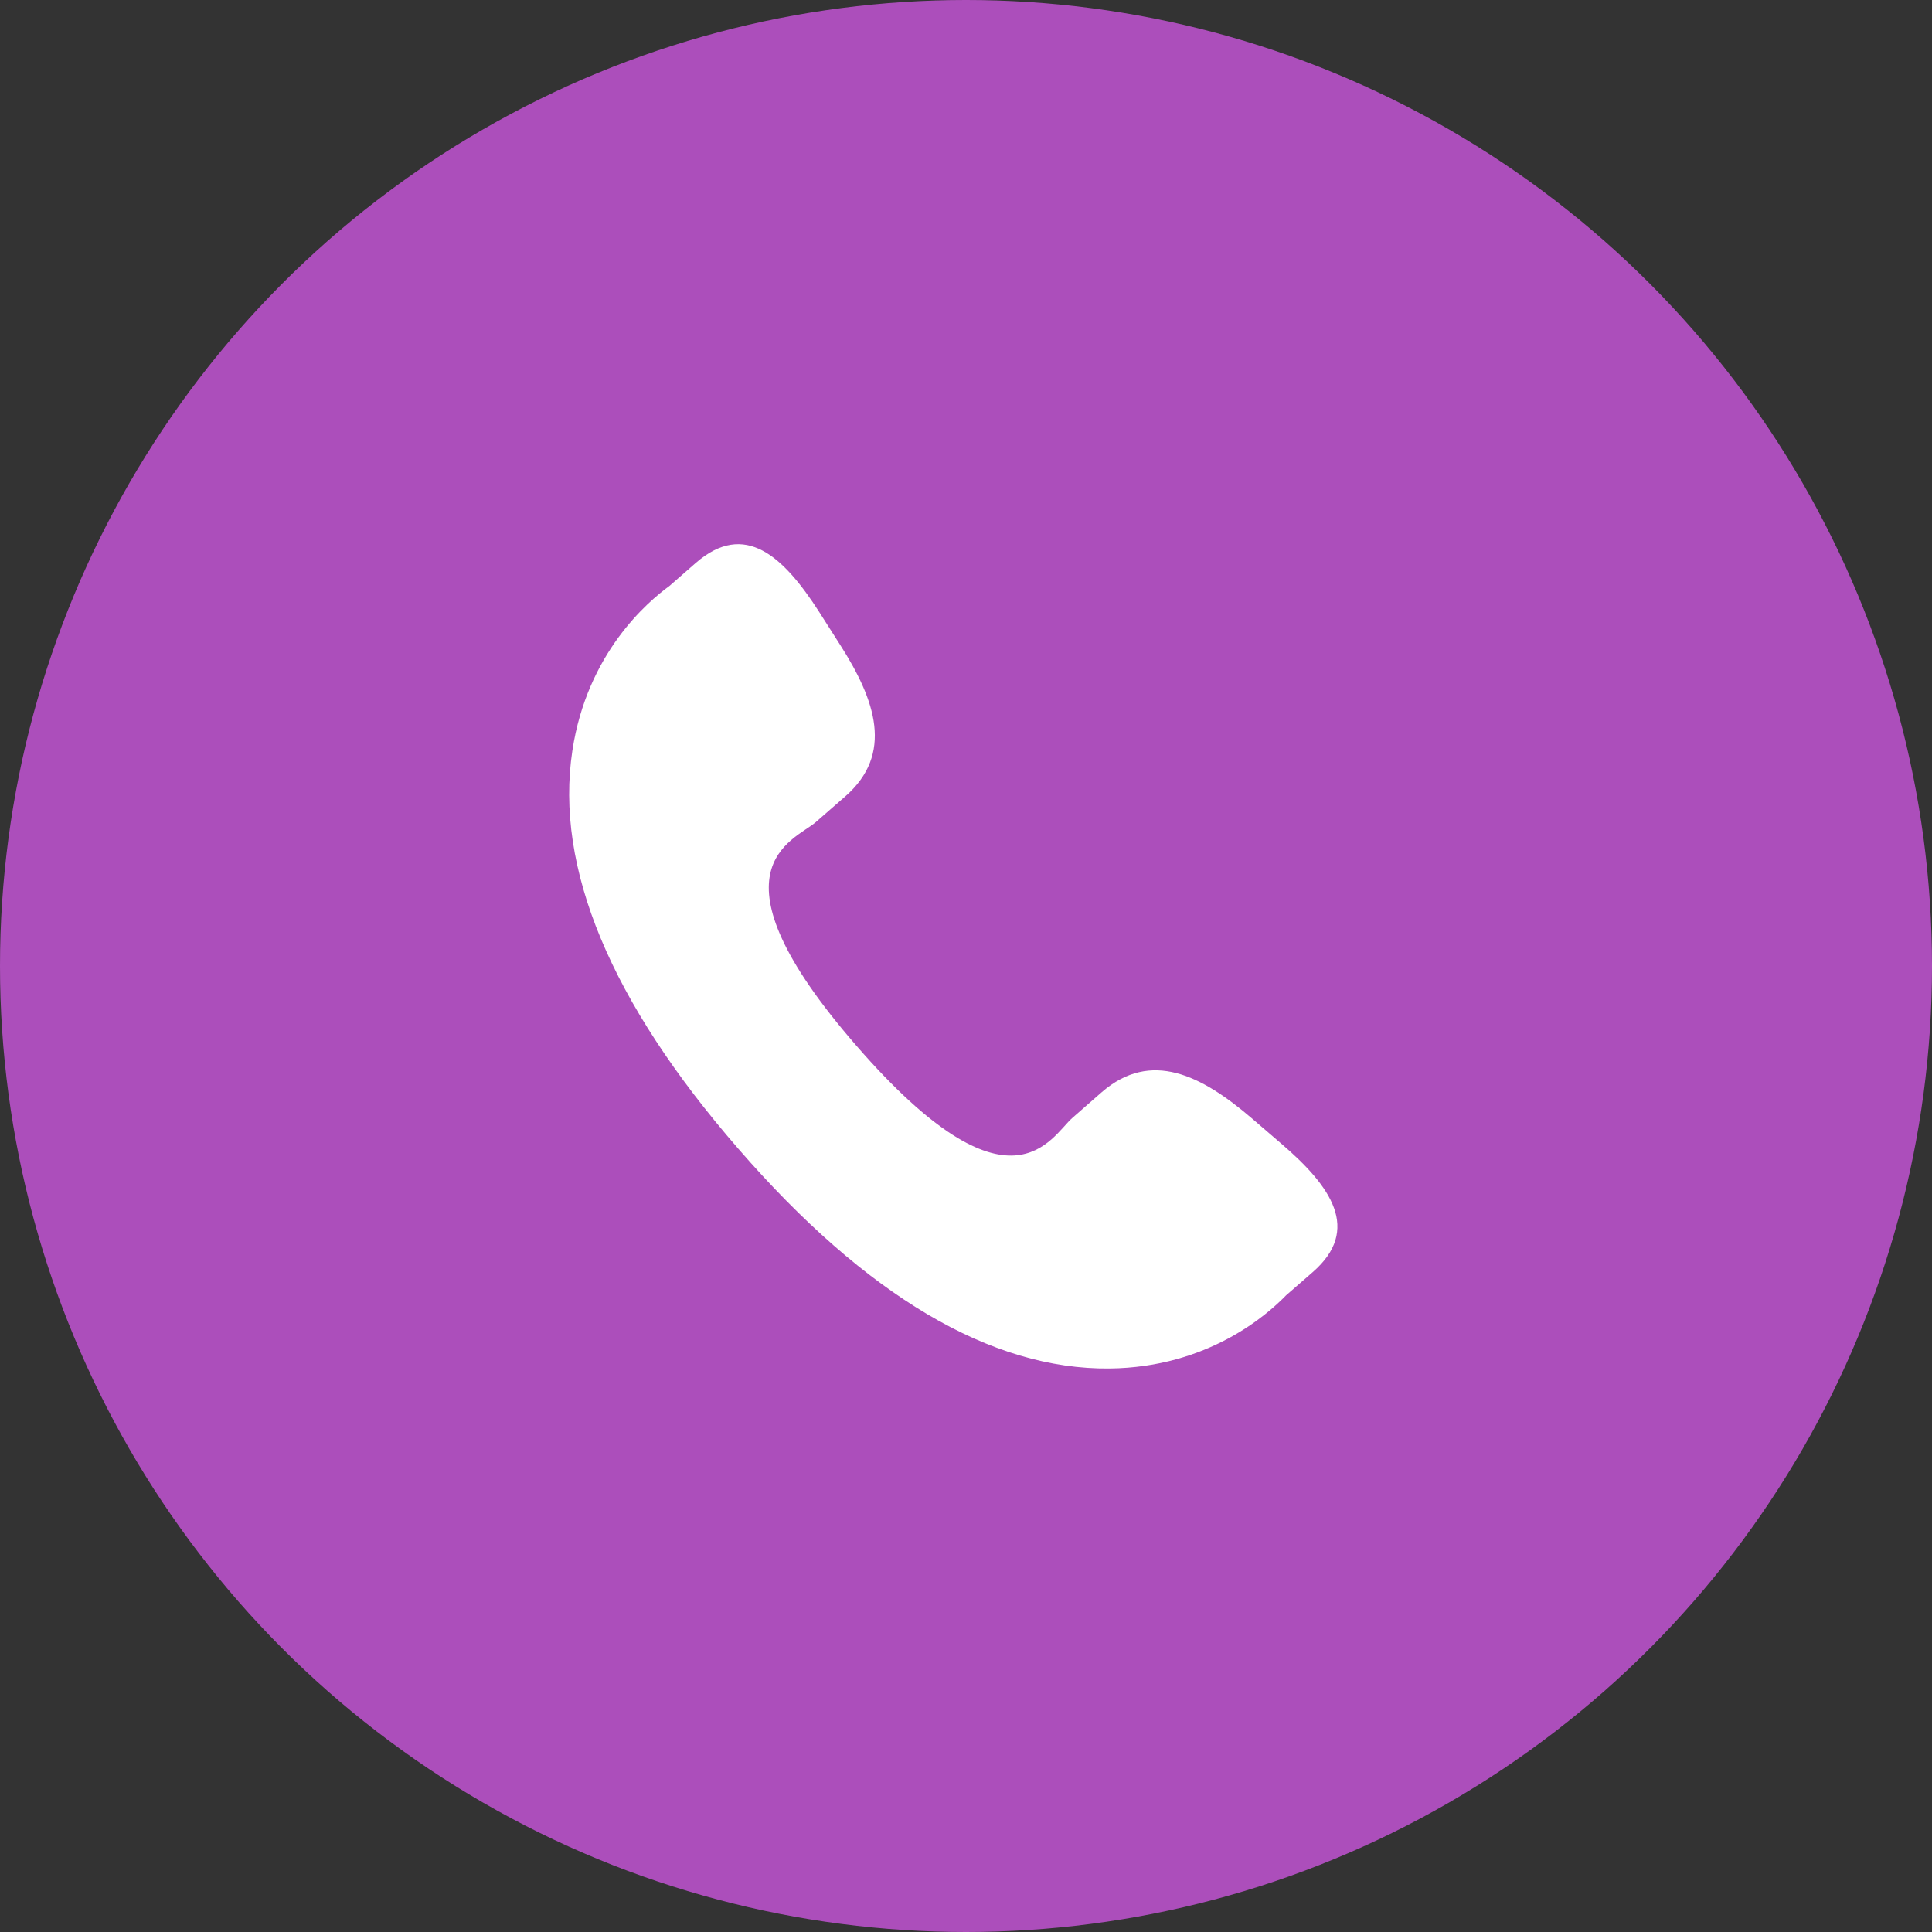 <svg xmlns="http://www.w3.org/2000/svg" width="75" height="75" viewBox="0 0 75 75" fill="none"><rect x="0" y="0" width="75" height="75" fill="#333333" stroke="none"/><circle cx="37.5" cy="37.5" r="37.5" fill="url(#paint0_linear_28_493)"></circle><g clip-path="url(#clip0_28_493)"><path d="M48.578 43.398C46.645 41.745 44.683 40.743 42.774 42.394L41.634 43.392C40.799 44.116 39.248 47.5 33.252 40.602C27.256 33.712 30.824 32.64 31.66 31.922L32.806 30.923C34.705 29.268 33.989 27.185 32.619 25.041L31.792 23.742C30.416 21.603 28.917 20.198 27.013 21.85L25.984 22.749C25.142 23.363 22.79 25.355 22.219 29.142C21.532 33.685 23.699 38.887 28.663 44.596C33.62 50.306 38.474 53.175 43.072 53.125C46.894 53.084 49.201 51.033 49.923 50.287L50.956 49.387C52.855 47.736 51.675 46.055 49.741 44.398L48.578 43.398Z" fill="white"></path></g><defs><linearGradient id="paint0_linear_28_493" x1="0" y1="37.5" x2="75" y2="37.5" gradientUnits="userSpaceOnUse"><stop stop-color="#AC4EBB"></stop><stop offset="1" stop-color="#AC4EBB"></stop></linearGradient><clipPath id="clip0_28_493"><rect width="32" height="32" fill="white" transform="translate(21.006 21.126)"></rect></clipPath></defs></svg>